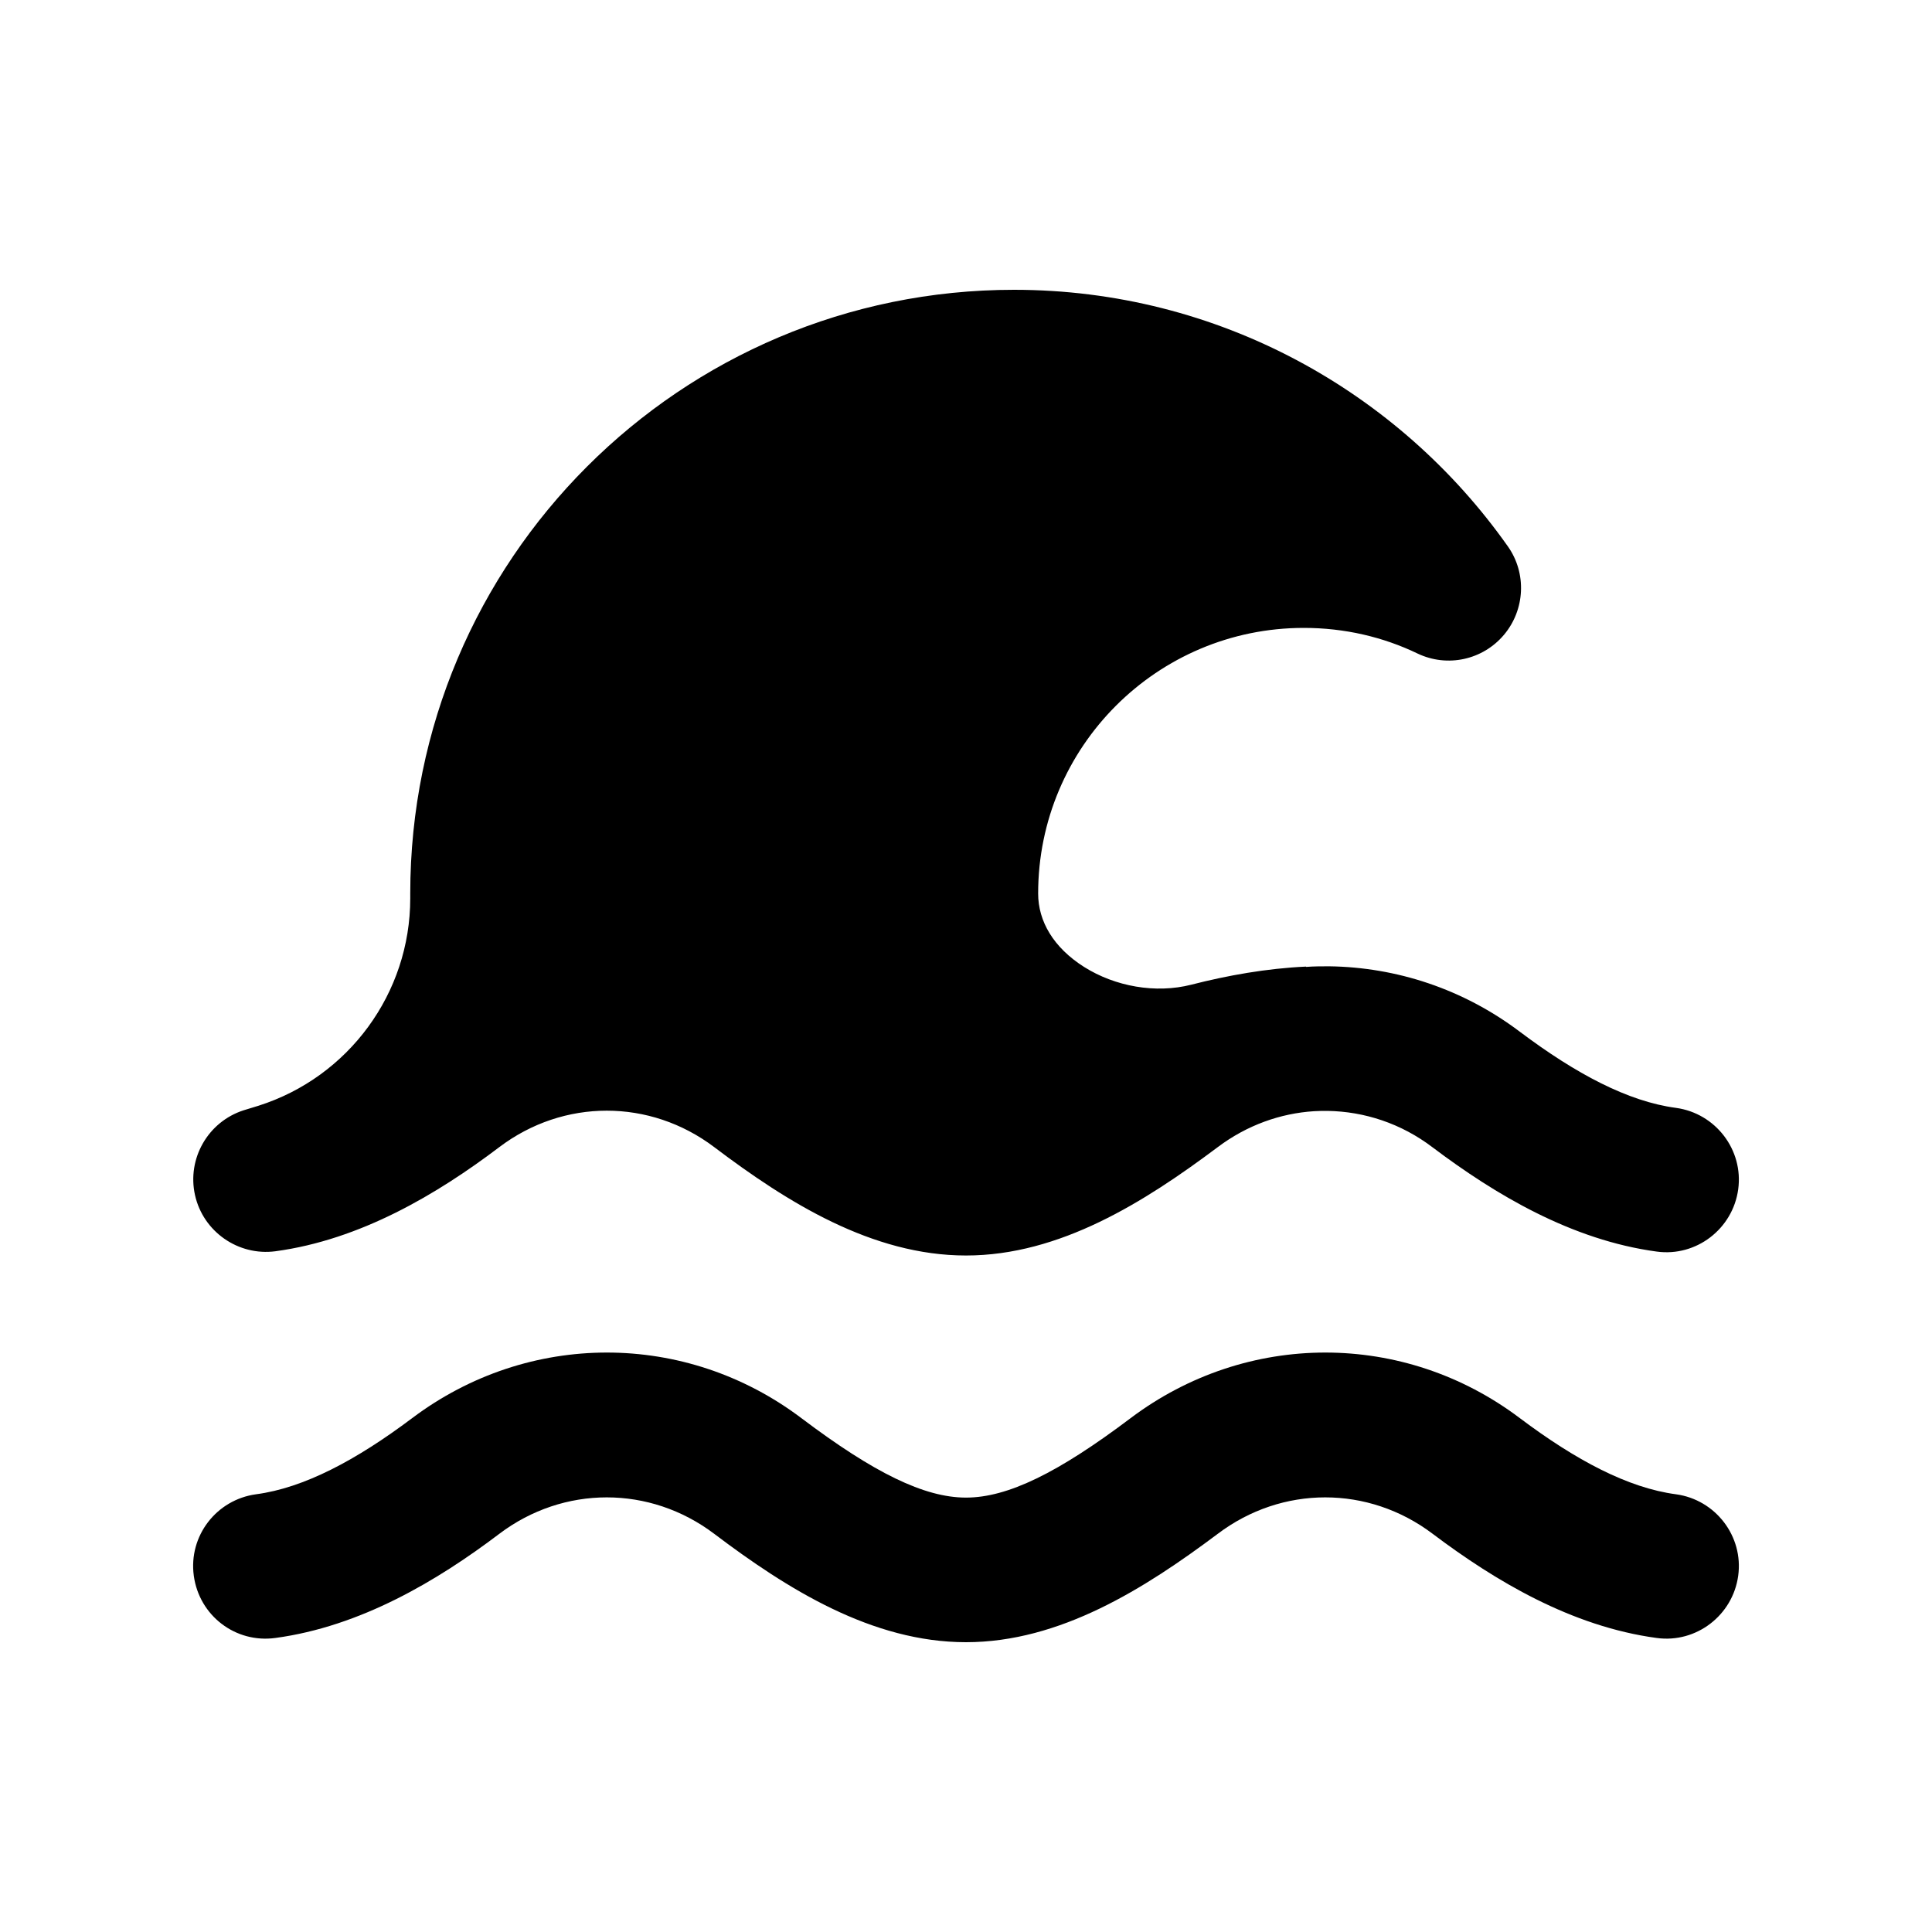 <svg xmlns="http://www.w3.org/2000/svg" viewBox="0 0 640 640"><!--! Font Awesome Pro 7.1.0 by @fontawesome - https://fontawesome.com License - https://fontawesome.com/license (Commercial License) Copyright 2025 Fonticons, Inc. --><path fill="currentColor" d="M432.6 320.2C419.6 320.8 406.7 323.1 394.6 326.2C382.8 329.2 369.4 326.8 359.1 320.3C349 313.9 343.9 305.2 343.9 296C343.9 247.4 383.3 208 431.9 208C445.4 208 458.2 211 469.6 216.5C479.5 221.2 491.2 218.6 498.2 210.3C505.2 202 505.8 189.9 499.5 181C463.3 129.7 403.5 96 335.9 96C225.4 96 135.9 185.5 135.9 296L135.9 297.6C135.9 329 115.5 356.8 85.6 366.3L80.7 367.8C68.9 371.6 61.9 383.8 64.6 395.9C67.3 408 78.9 416.1 91.2 414.5C119.4 410.7 144.8 395.6 165.4 380C186.7 363.9 215.3 363.9 236.6 380C260.8 398.3 288.9 415.9 320 415.9C351.1 415.9 379.1 398.2 403.4 380C413.1 372.7 424.2 368.8 435.3 368.1C436.8 368 438.3 368 439.8 368C451.9 368.2 464.1 372.1 474.6 380.1C495.3 395.7 520.6 410.8 548.8 414.6C561.9 416.4 574 407.1 575.8 394C577.6 380.9 568.3 368.8 555.2 367C539.3 364.9 522 355.7 503.5 341.8C484.7 327.6 462.6 320.4 440.3 320.1C437.8 320.1 435.2 320.1 432.7 320.3zM403.4 508.1C424.7 492 453.3 492 474.6 508.1C495.3 523.7 520.6 538.8 548.8 542.6C561.9 544.4 574 535.1 575.8 522C577.6 508.9 568.3 496.8 555.2 495C539.3 492.9 522 483.7 503.5 469.8C465.1 440.8 413 440.8 374.5 469.8C350.5 487.9 333.8 496.1 320 496.1C306.2 496.1 289.5 487.9 265.5 469.8C227.1 440.8 175 440.8 136.5 469.8C118 483.7 100.7 492.9 84.8 495C71.7 496.8 62.4 508.8 64.2 522C66 535.2 78 544.4 91.2 542.6C119.4 538.8 144.8 523.7 165.4 508.1C186.7 492 215.3 492 236.6 508.1C260.8 526.4 288.9 544 320 544C351.1 544 379.1 526.3 403.4 508.1z"/></svg>
